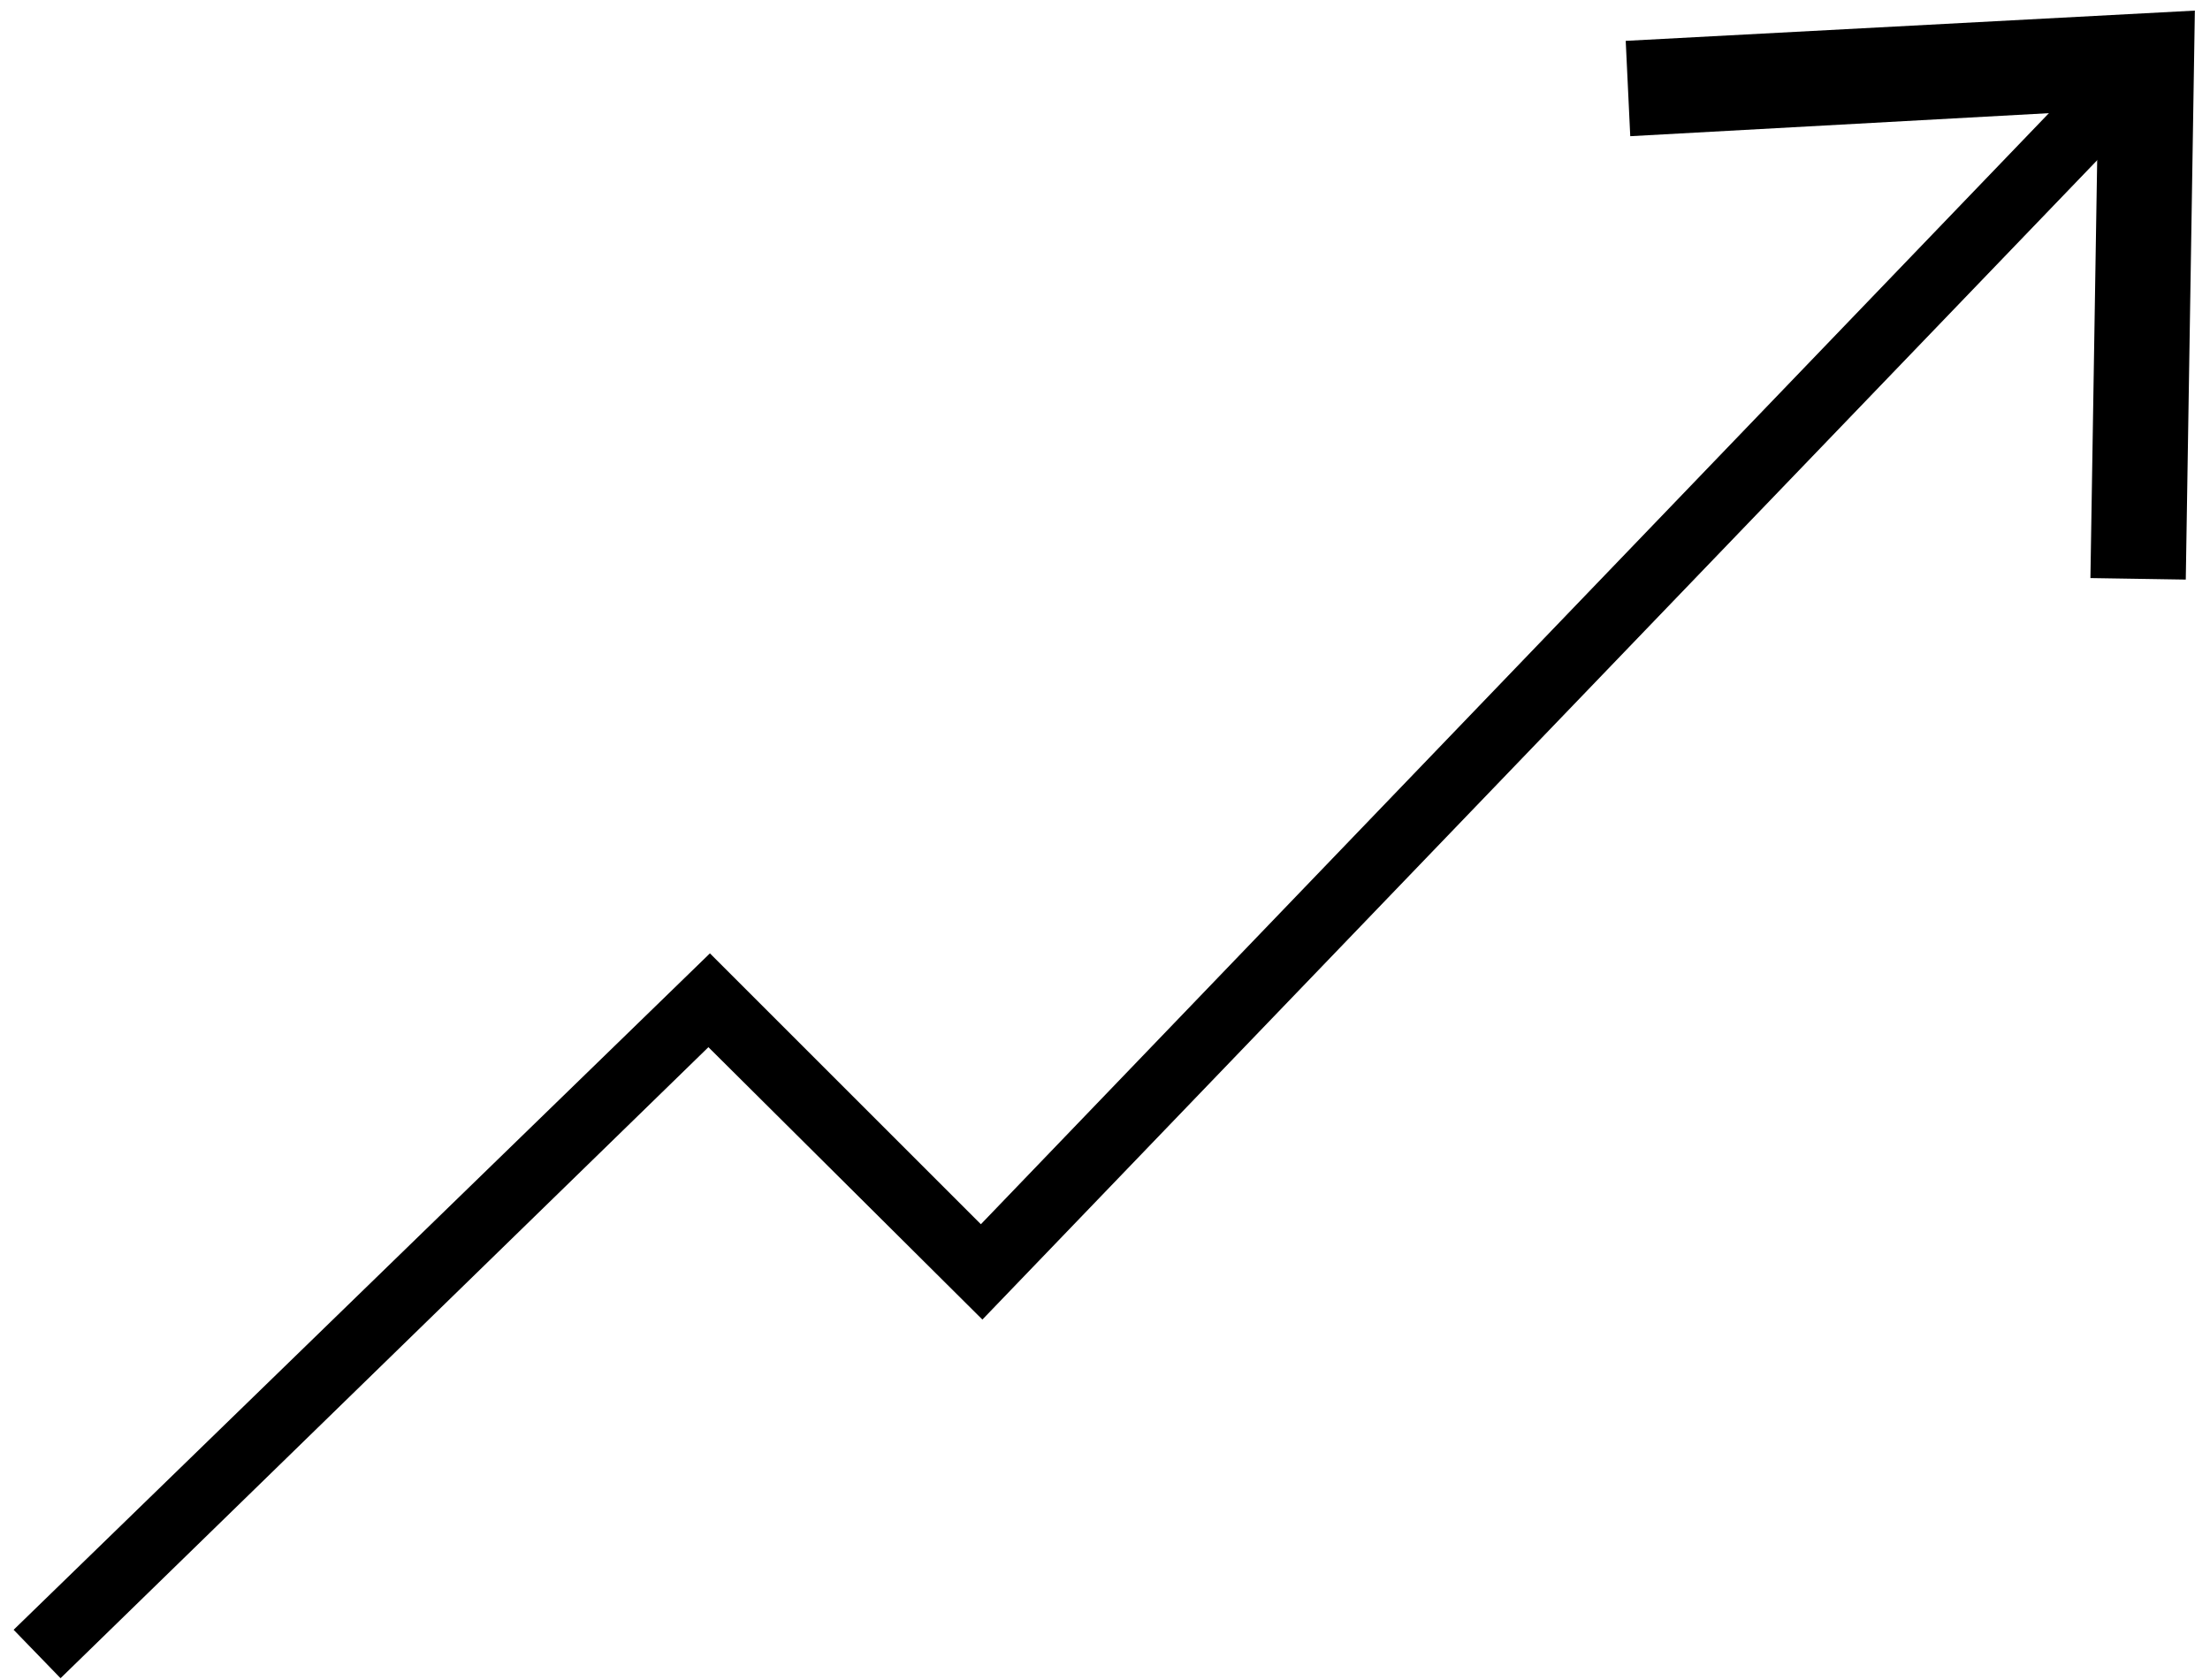 <svg xmlns="http://www.w3.org/2000/svg" viewBox="0 0 146 111"><path d="m4 110.9-3.1-3.2 46-44.7 17.9 17.9L138.7 4l3.2 3.1-77 80.1-18.1-18z"/><path d="m144.4 38.3-6.3-.1.5-30.9L107.7 9l-.3-6.3 37.6-2z"/></svg>